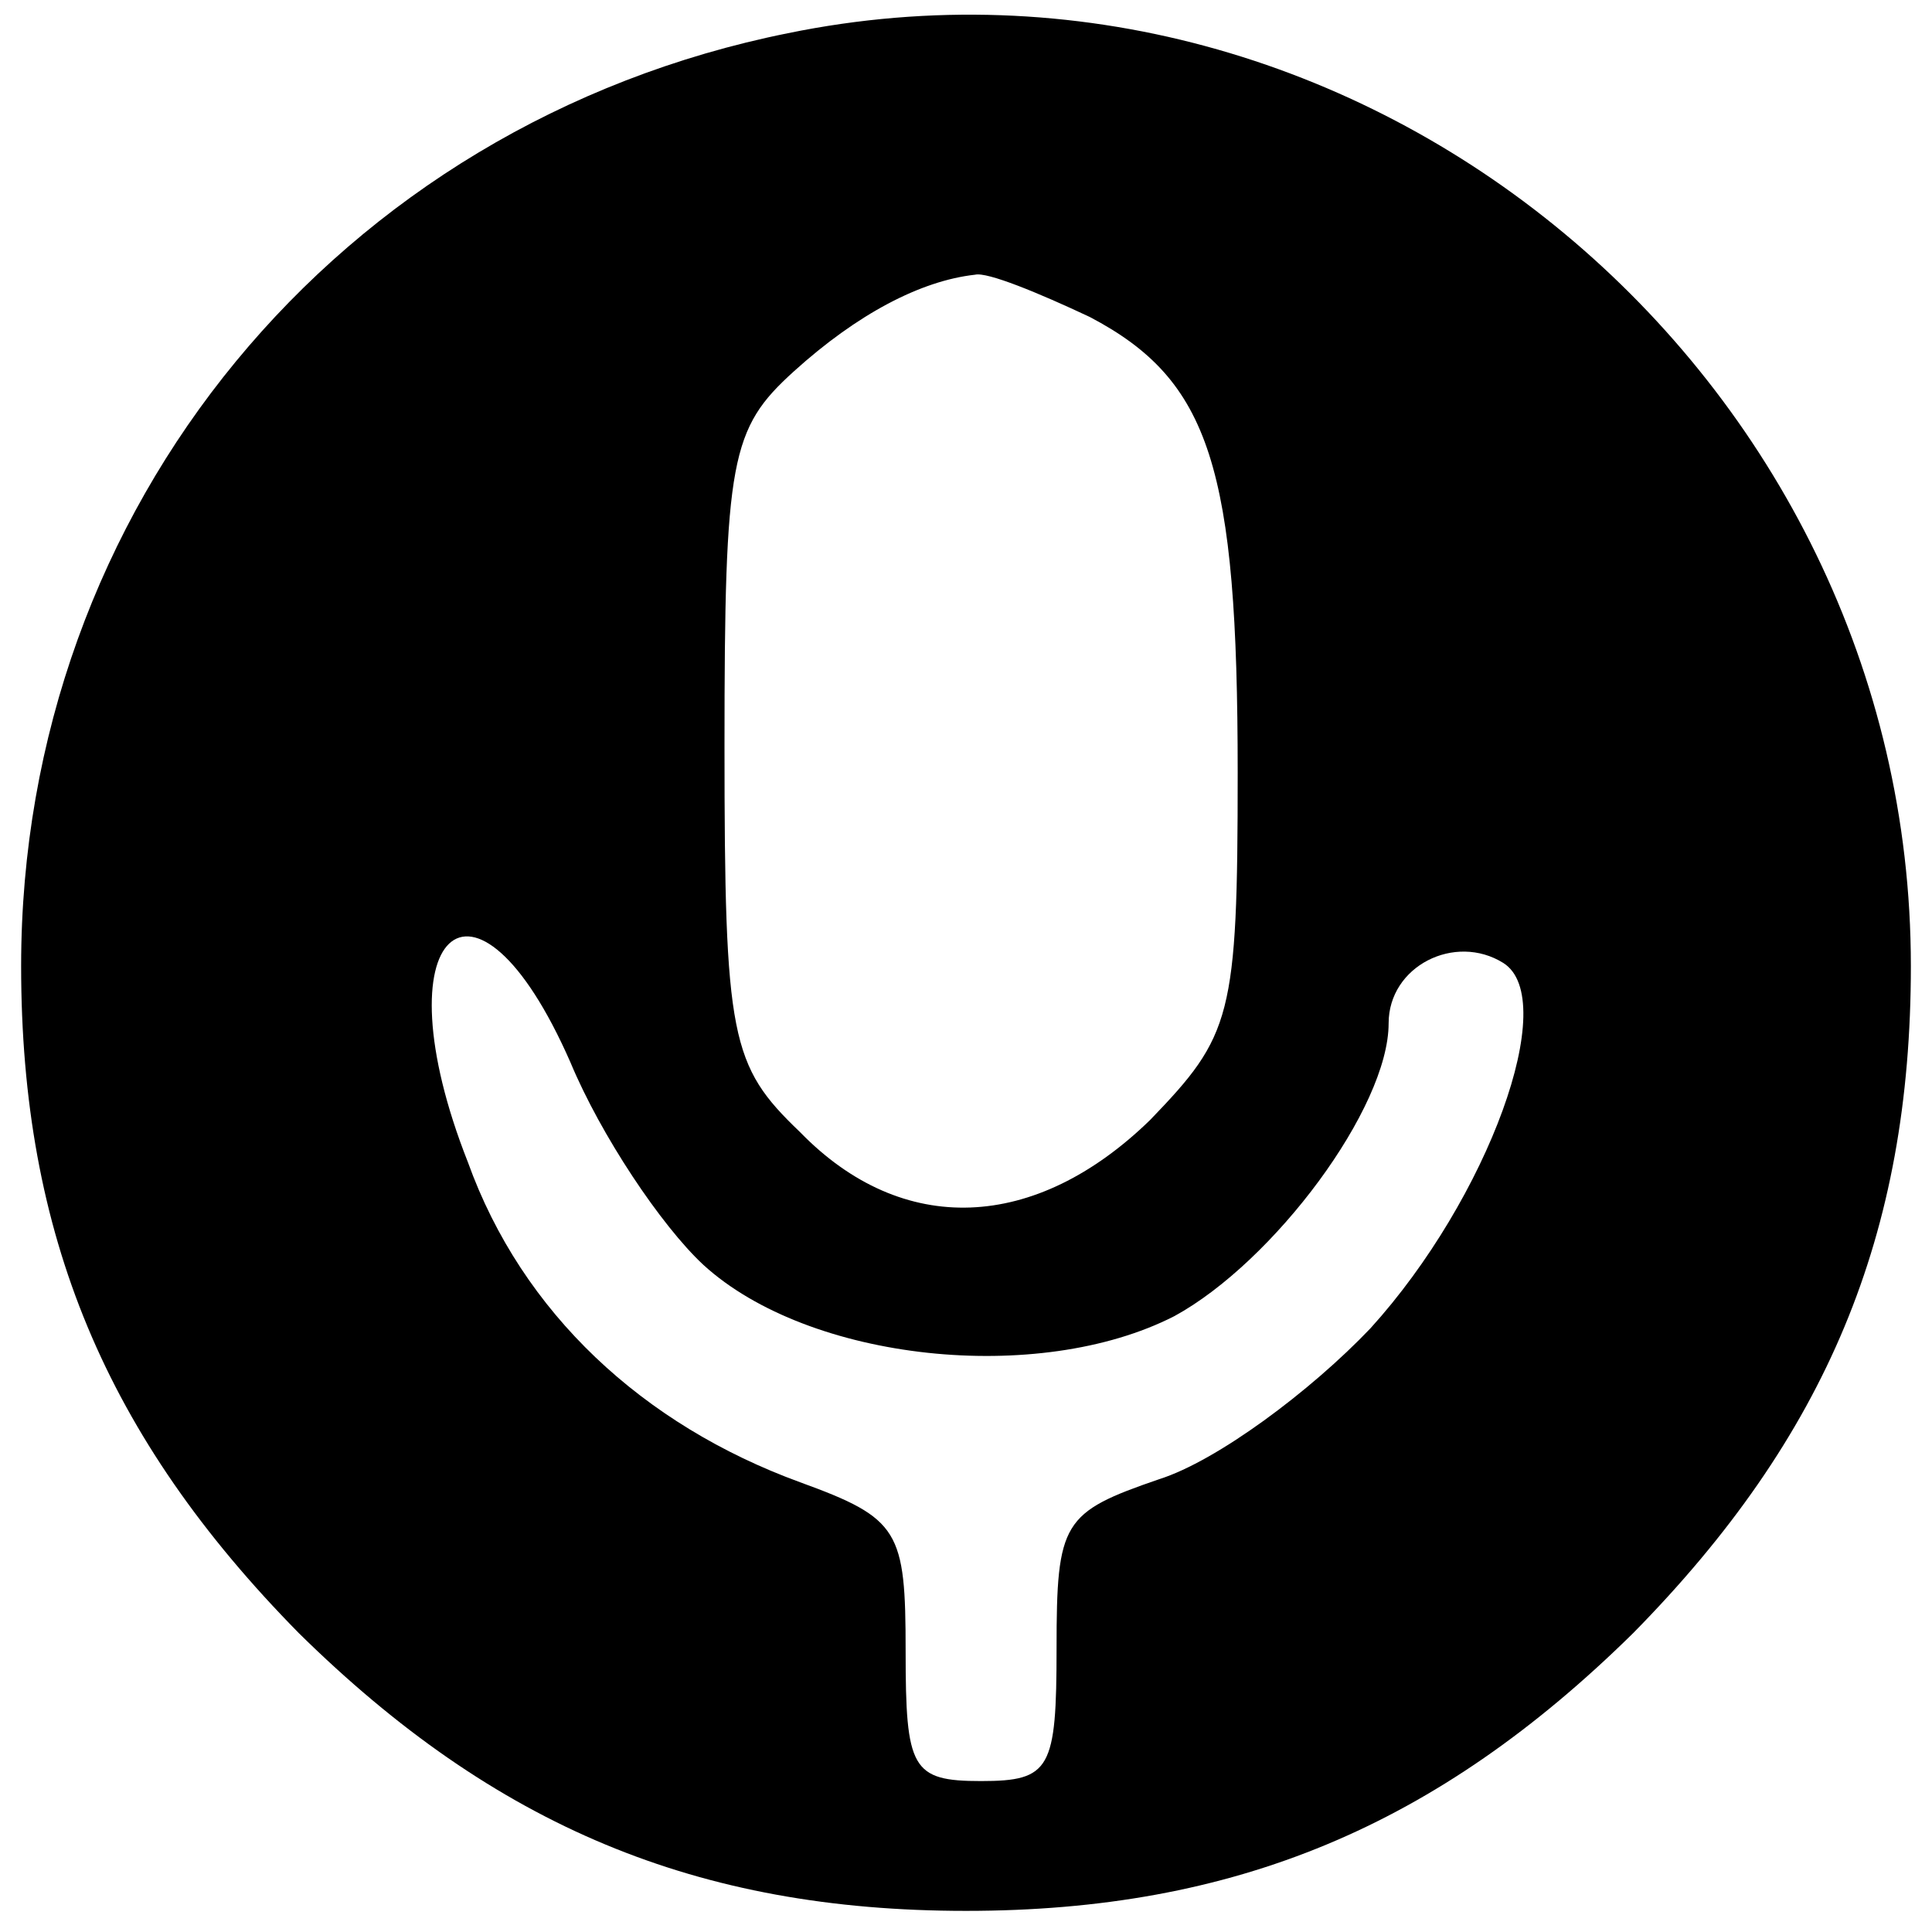 <?xml version="1.0" encoding="UTF-8" standalone="no"?> <svg xmlns="http://www.w3.org/2000/svg" version="1.0" width="64pt" height="64pt" viewBox="0 0 64 64" preserveAspectRatio="xMidYMid meet"><g transform="translate(0,64) scale(0.1,-0.1)" fill="#000000" stroke="none"><path d="M261 629 c-149 -30 -254 -157 -254 -309 0 -89 28 -156 92 -221 65 -64 132 -92 221 -92 89 0 156 28 221 92 64 65 92 132 92 221 0 196 -182 348 -372 309z m100 -94 c40 -21 49 -50 49 -151 0 -81 -2 -87 -29 -115 -38 -37 -82 -39 -116 -4 -23 22 -25 31 -25 128 0 95 2 105 23 124 21 19 42 30 60 32 4 1 21 -6 38 -14z m-172 -247 c10 -24 30 -54 44 -67 35 -32 111 -40 156 -17 33 18 71 69 71 97 0 19 22 30 38 20 19 -12 -5 -78 -44 -121 -20 -21 -51 -44 -70 -50 -32 -11 -34 -14 -34 -56 0 -40 -2 -44 -25 -44 -23 0 -25 4 -25 43 0 40 -2 44 -35 56 -52 19 -92 56 -110 106 -30 76 2 106 34 33z"></path></g></svg> 